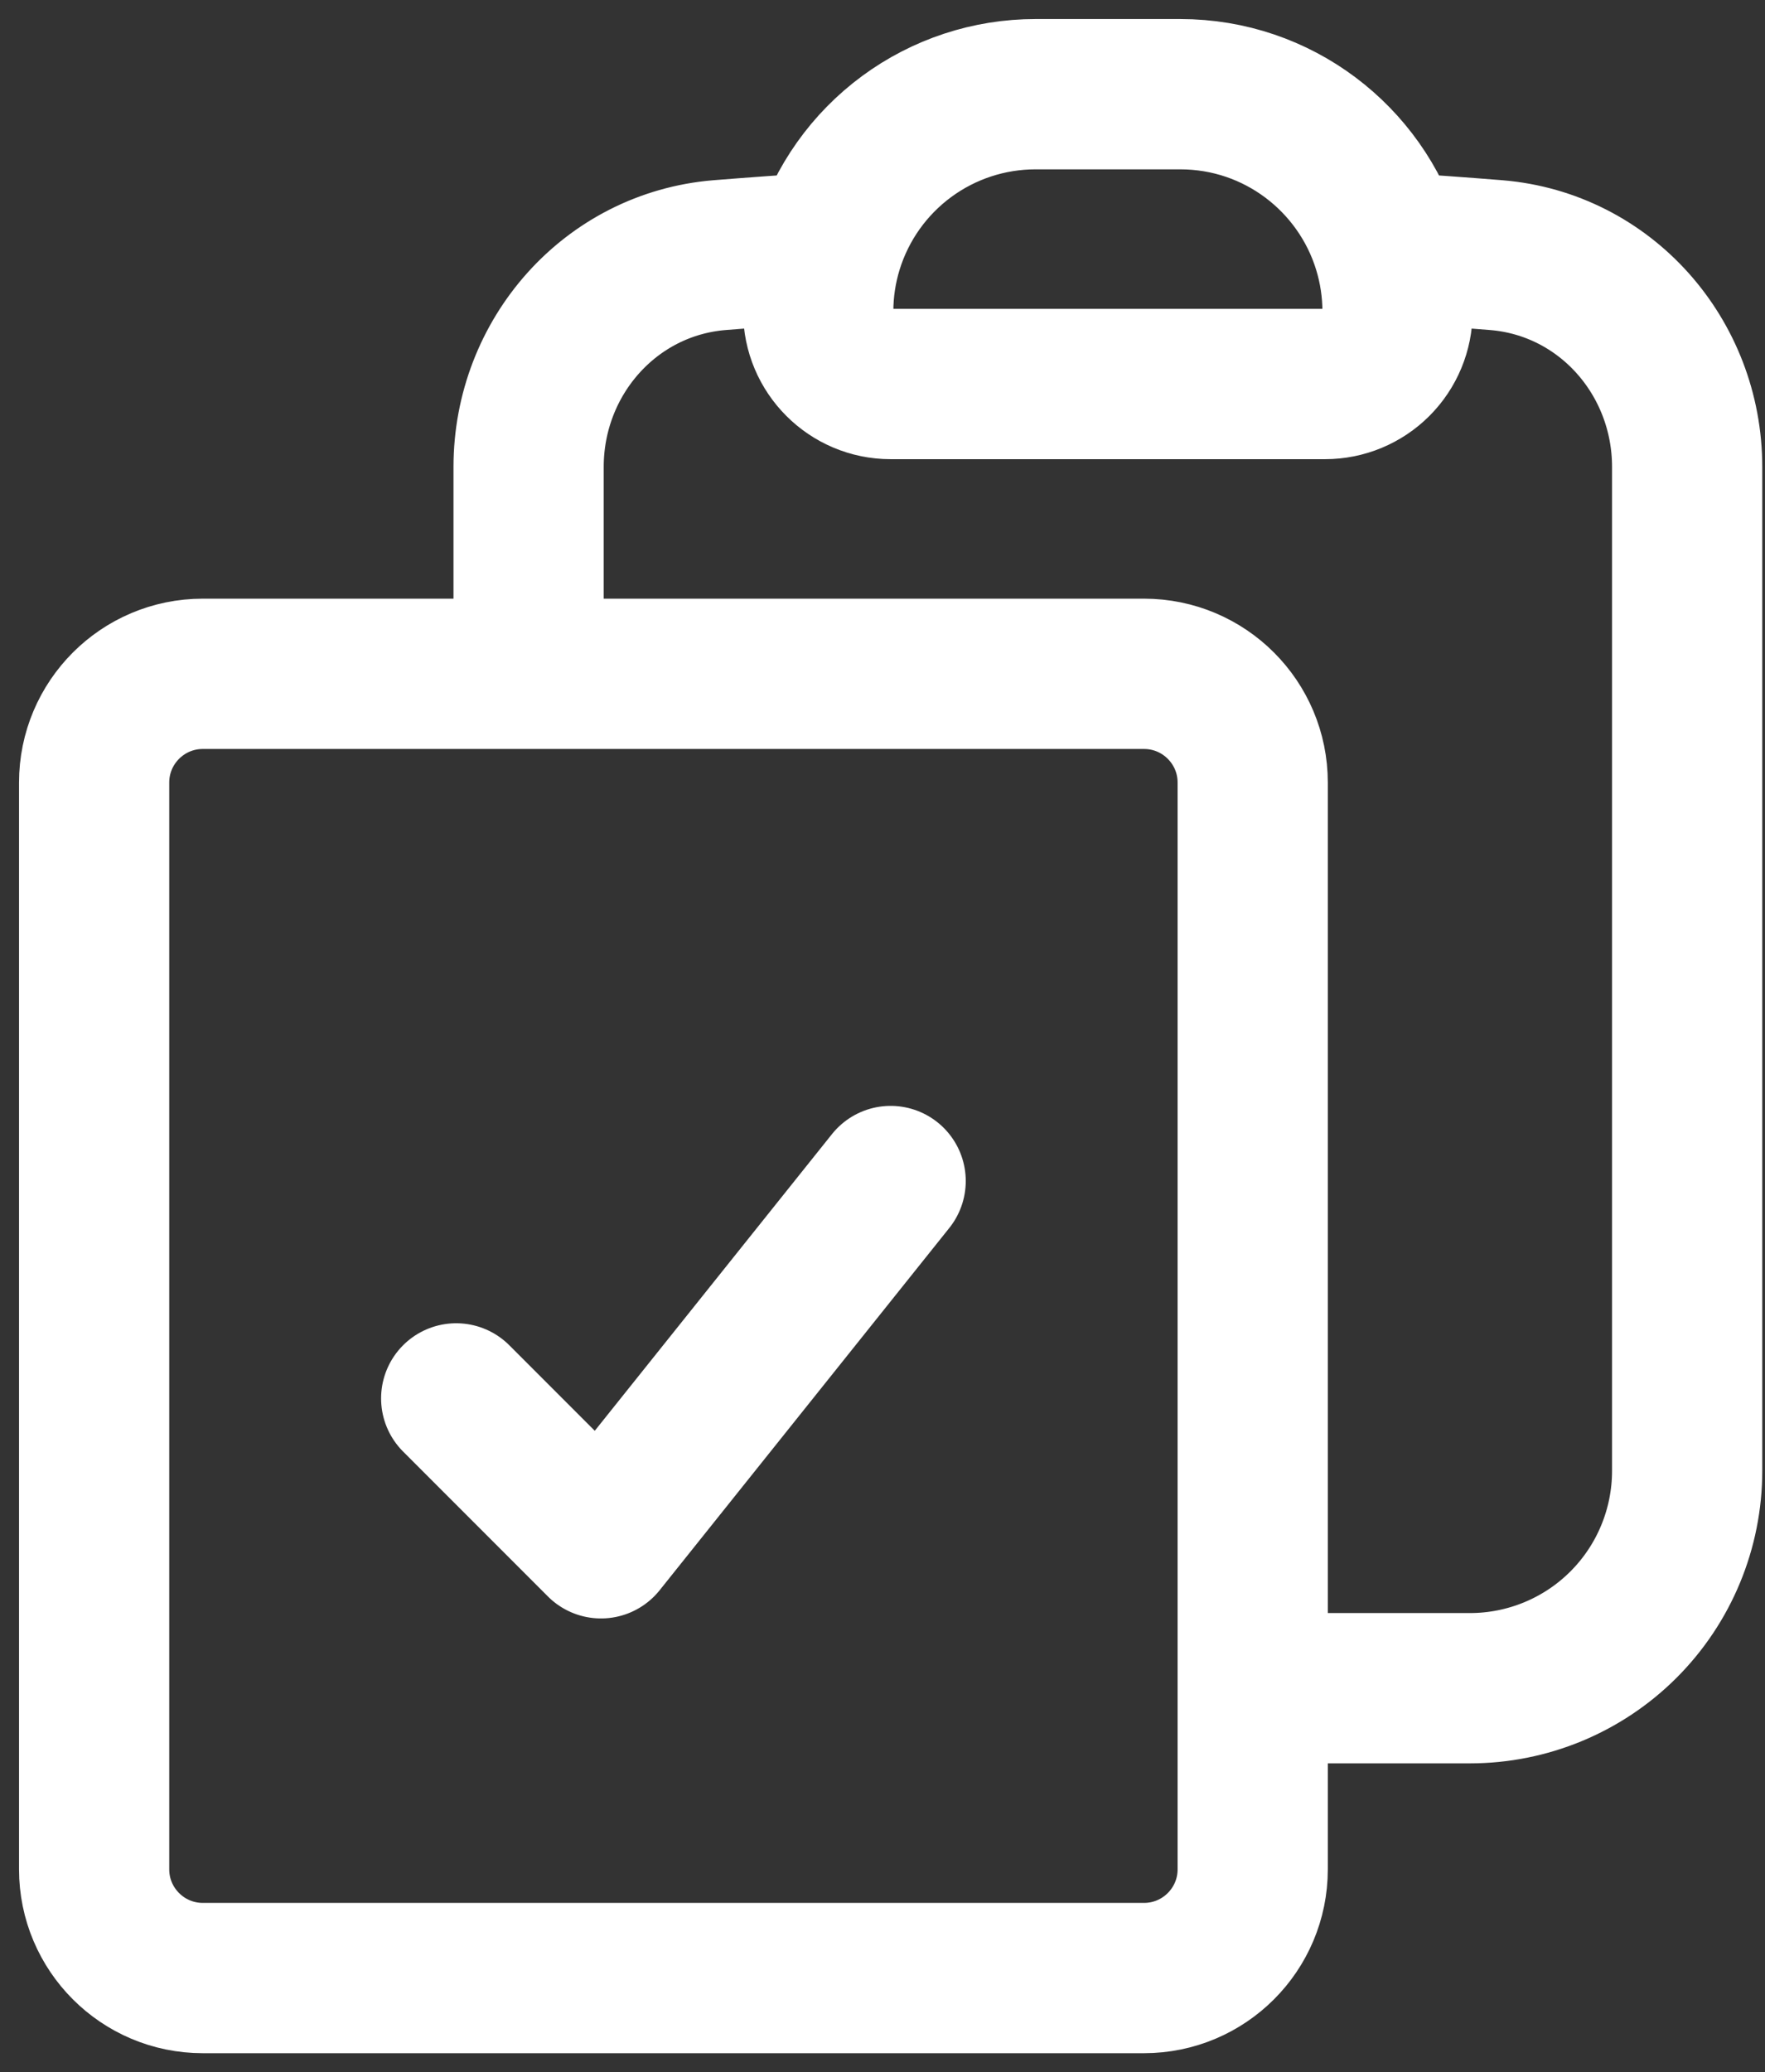 <svg width="75" height="88" viewBox="0 0 75 88" fill="none" xmlns="http://www.w3.org/2000/svg">
<rect x="0" y="0" width="75" height="88" fill="#333333" stroke="none"/>
<path d="M35.179 10.507C34.913 11.368 34.769 12.283 34.769 13.231C34.769 14.929 36.148 16.308 37.846 16.308H56.308C57.124 16.308 57.906 15.983 58.483 15.406C59.06 14.829 59.385 14.047 59.385 13.231C59.385 12.307 59.247 11.389 58.974 10.507M35.179 10.507C35.762 8.622 36.933 6.974 38.52 5.803C40.107 4.632 42.028 4 44 4H50.154C54.306 4 57.813 6.741 58.974 10.507M35.179 10.507C33.637 10.601 32.103 10.712 30.568 10.835C25.928 11.22 22.462 15.171 22.462 19.828V28.615M58.974 10.507C60.517 10.601 62.051 10.712 63.586 10.835C68.226 11.22 71.692 15.171 71.692 19.828V62.462C71.692 64.91 70.72 67.258 68.989 68.989C67.258 70.72 64.91 71.692 62.462 71.692H53.231M22.462 28.615H8.615C6.068 28.615 4 30.683 4 33.231V79.385C4 81.932 6.068 84 8.615 84H48.615C51.163 84 53.231 81.932 53.231 79.385V71.692M22.462 28.615H48.615C51.163 28.615 53.231 30.683 53.231 33.231V71.692M19.385 59.385L25.538 65.538L37.846 50.154" stroke="white" stroke-width="6.383" stroke-linecap="round" stroke-linejoin="round"/>
</svg>
